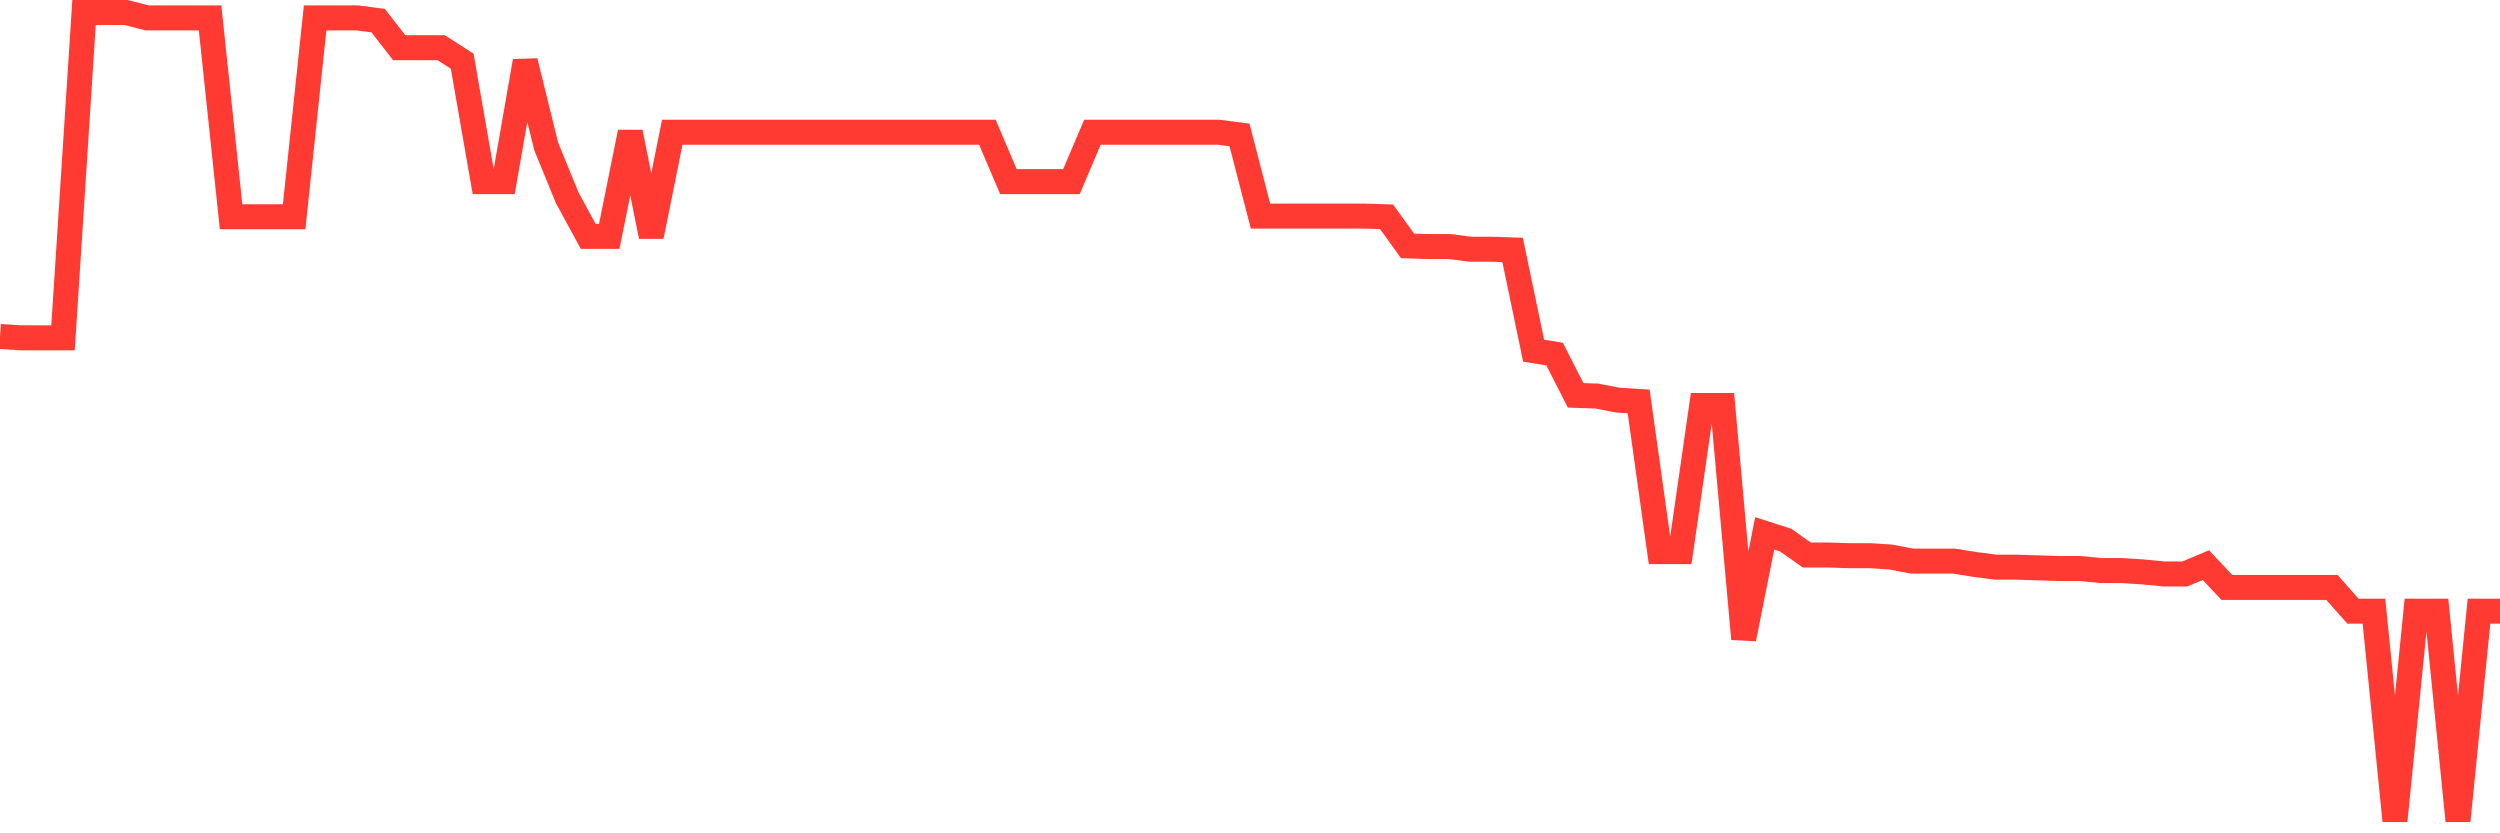 <svg
  xmlns="http://www.w3.org/2000/svg"
  xmlns:xlink="http://www.w3.org/1999/xlink"
  width="120"
  height="40"
  viewBox="0 0 120 40"
  preserveAspectRatio="none"
>
  <polyline
    points="0,16.152 1.008,16.217 2.017,16.217 3.025,16.217 4.034,0.6 5.042,0.6 6.05,0.6 7.059,0.86 8.067,0.86 9.076,0.86 10.084,0.86 11.092,10.406 12.101,10.406 13.109,10.406 14.118,10.406 15.126,0.86 16.134,0.86 17.143,0.86 18.151,0.99 19.16,2.288 20.168,2.288 21.176,2.288 22.185,2.938 23.193,8.717 24.202,8.717 25.21,2.938 26.218,7.029 27.227,9.496 28.235,11.347 29.244,11.347 30.252,6.347 31.261,11.347 32.269,6.347 33.277,6.347 34.286,6.347 35.294,6.347 36.303,6.347 37.311,6.347 38.319,6.347 39.328,6.347 40.336,6.347 41.345,6.347 42.353,6.347 43.361,6.347 44.37,6.347 45.378,6.347 46.387,6.347 47.395,6.347 48.403,8.717 49.412,8.717 50.42,8.717 51.429,8.717 52.437,6.347 53.445,6.347 54.454,6.347 55.462,6.347 56.471,6.347 57.479,6.347 58.487,6.347 59.496,6.477 60.504,10.373 61.513,10.373 62.521,10.373 63.529,10.373 64.538,10.373 65.546,10.373 66.555,10.406 67.563,11.802 68.571,11.834 69.58,11.834 70.588,11.964 71.597,11.964 72.605,11.996 73.613,16.834 74.622,16.997 75.63,18.977 76.639,19.01 77.647,19.205 78.655,19.269 79.664,26.477 80.672,26.477 81.681,19.464 82.689,19.464 83.697,30.666 84.706,25.601 85.714,25.926 86.723,26.64 87.731,26.64 88.739,26.672 89.748,26.672 90.756,26.737 91.765,26.932 92.773,26.932 93.782,26.932 94.79,27.094 95.798,27.224 96.807,27.224 97.815,27.257 98.824,27.289 99.832,27.289 100.84,27.387 101.849,27.387 102.857,27.452 103.866,27.549 104.874,27.549 105.882,27.127 106.891,28.198 107.899,28.198 108.908,28.198 109.916,28.198 110.924,28.198 111.933,28.198 112.941,29.335 113.95,29.335 114.958,39.4 115.966,29.335 116.975,29.335 117.983,39.4 118.992,29.335 120,29.335"
    fill="none"
    stroke="#ff3a33"
    stroke-width="1.2"
  >
  </polyline>
</svg>